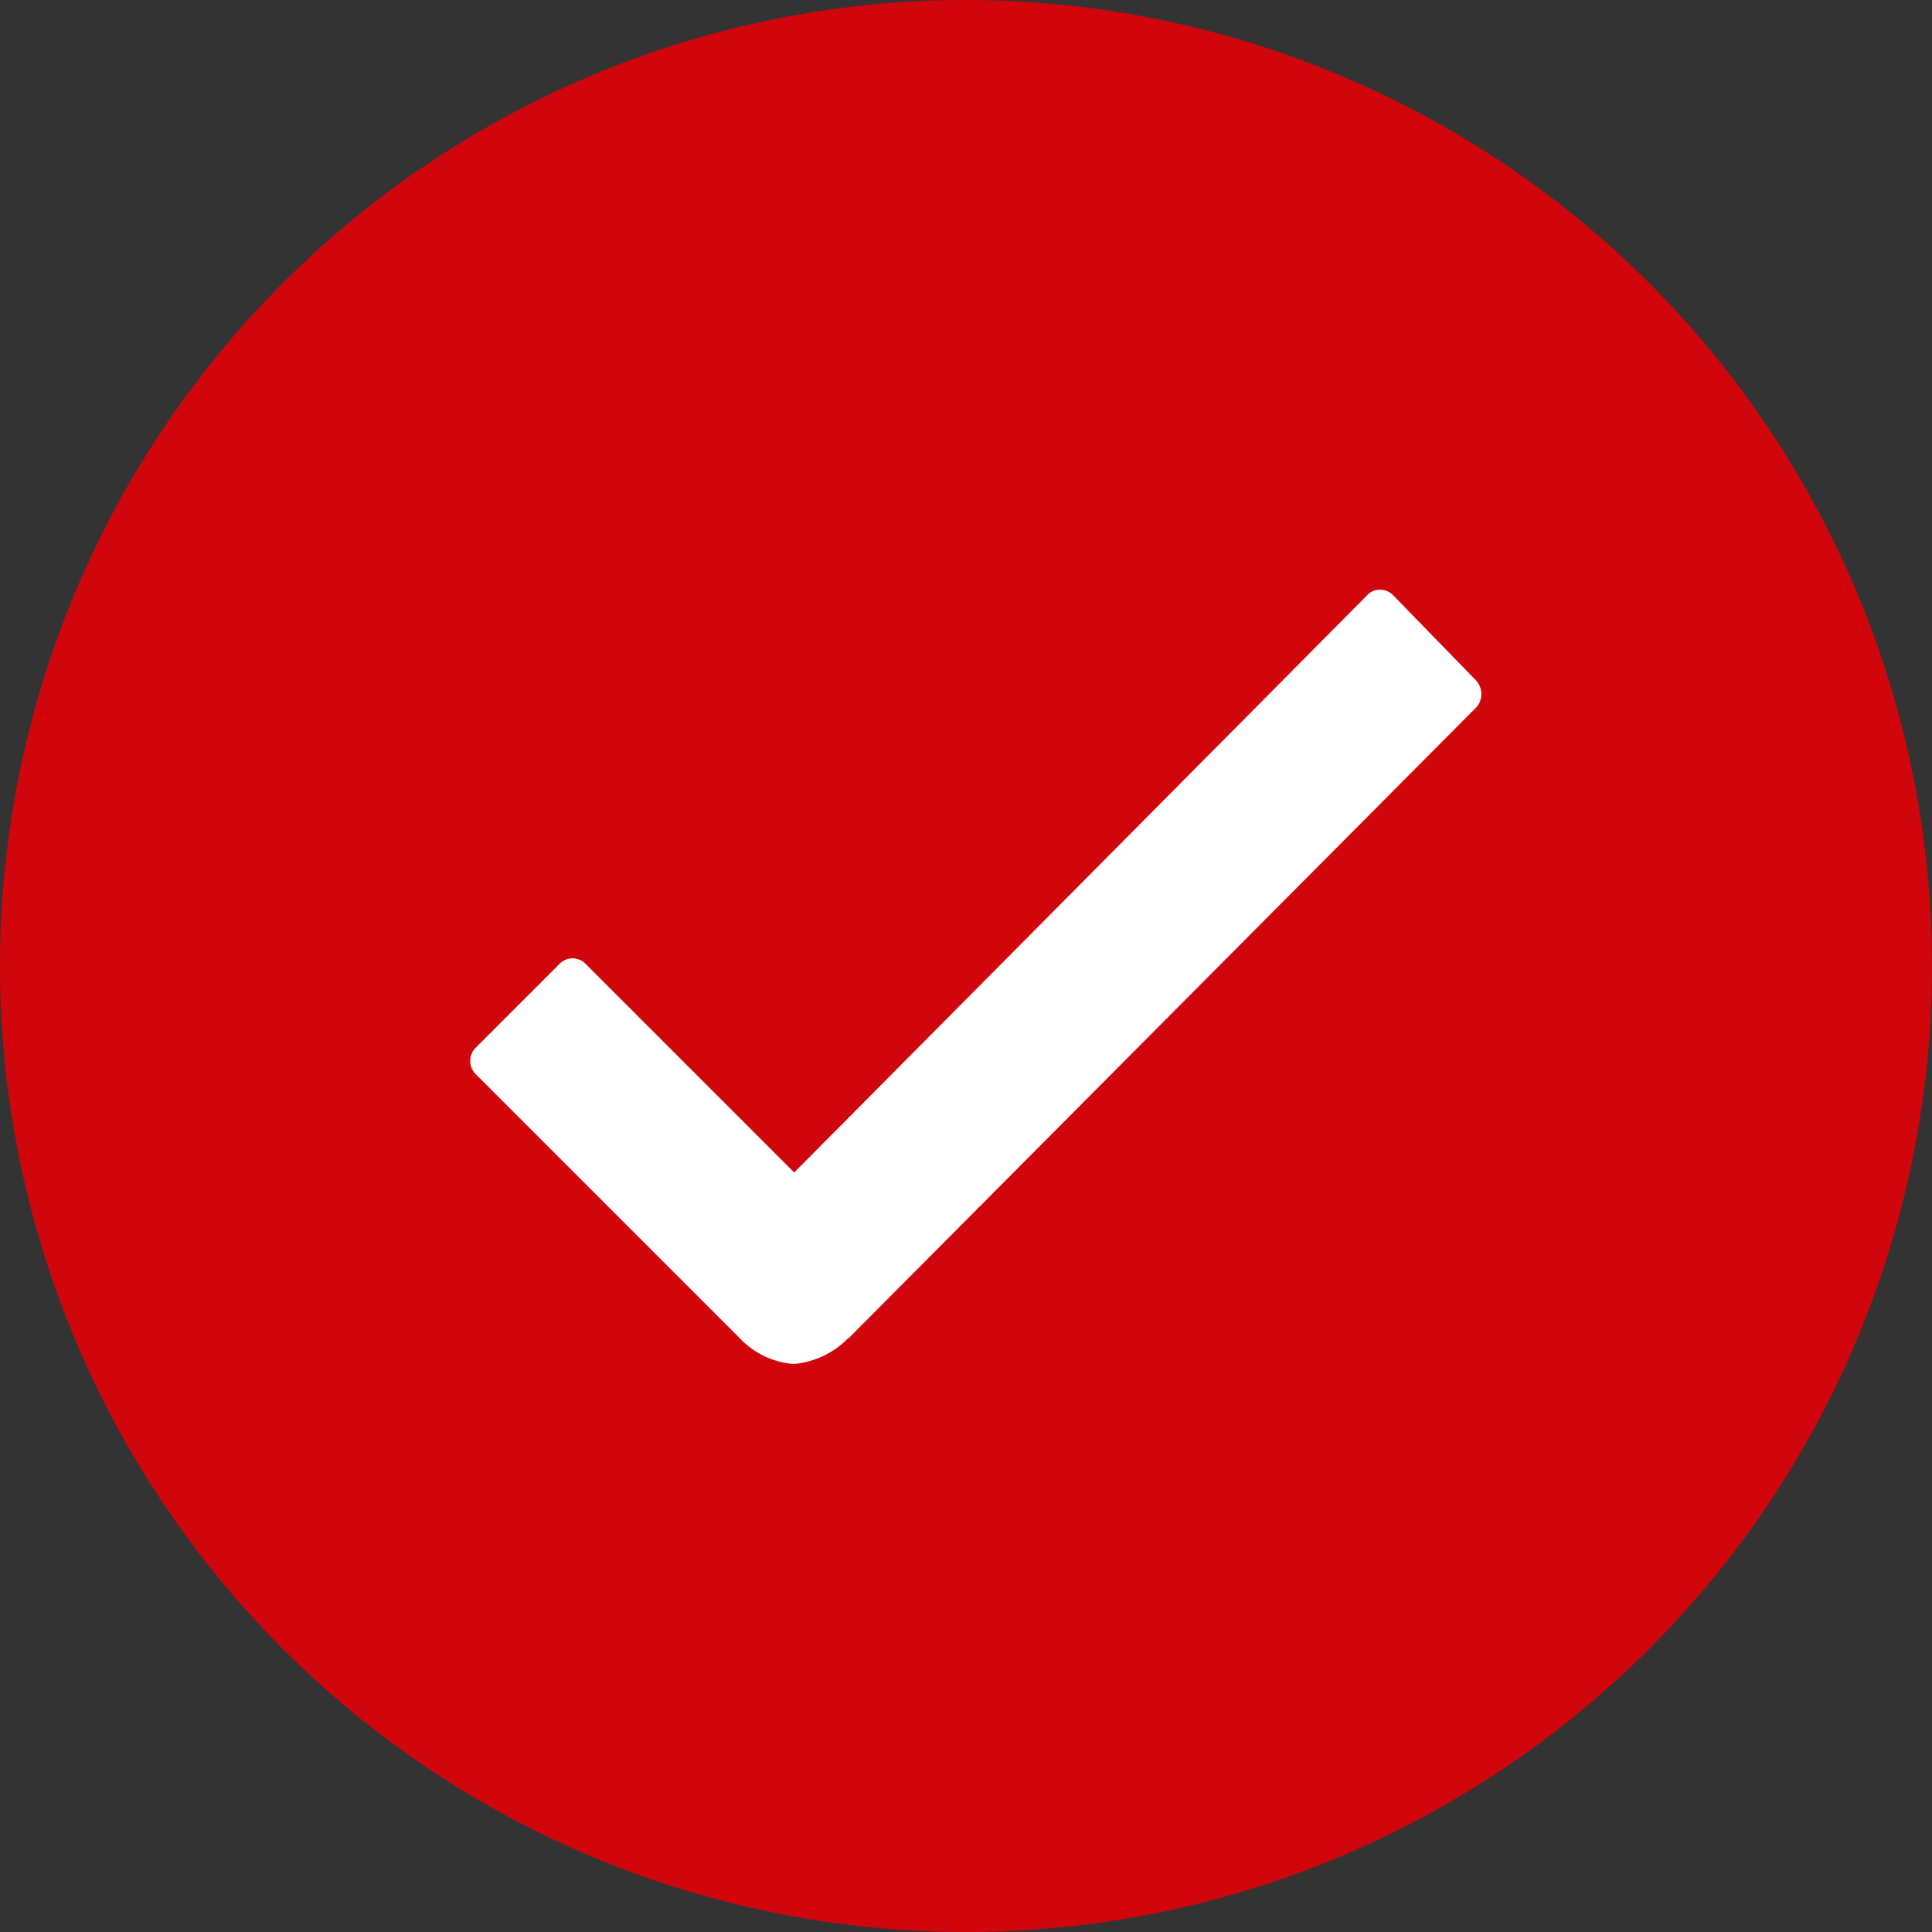 <svg xmlns="http://www.w3.org/2000/svg" width="100%" height="100%" viewBox="0 0 24 24">
  <rect x="0" y="0" width="24" height="24" fill="#333333" stroke="none"/>
  <g id="Gruppe_55" data-name="Gruppe 55" transform="translate(-1449 -475)">
    <path id="Pfad_79" data-name="Pfad 79" d="M12,0A12,12,0,1,1,0,12,12,12,0,0,1,12,0Z" transform="translate(1449 475)" fill="#d1050c"/>
    <g id="Icon_ionic-ios-checkmark-circle-outline" data-name="Icon ionic-ios-checkmark-circle-outline" transform="translate(1439.609 465.625)">
      <path id="Pfad_78" data-name="Pfad 78" d="M41.479,35.032l-1.027-1.056a.221.221,0,0,0-.163-.07h0a.212.212,0,0,0-.163.07l-7.116,7.169-2.59-2.59a.226.226,0,0,0-.327,0l-1.038,1.038a.232.232,0,0,0,0,.332l3.267,3.267a1.033,1.033,0,0,0,.682.332,1.082,1.082,0,0,0,.677-.321h.006l7.8-7.84A.249.249,0,0,0,41.479,35.032Z" transform="translate(-13.753 -17.205)" fill="#fff"/>
    </g>
  </g>
</svg>
